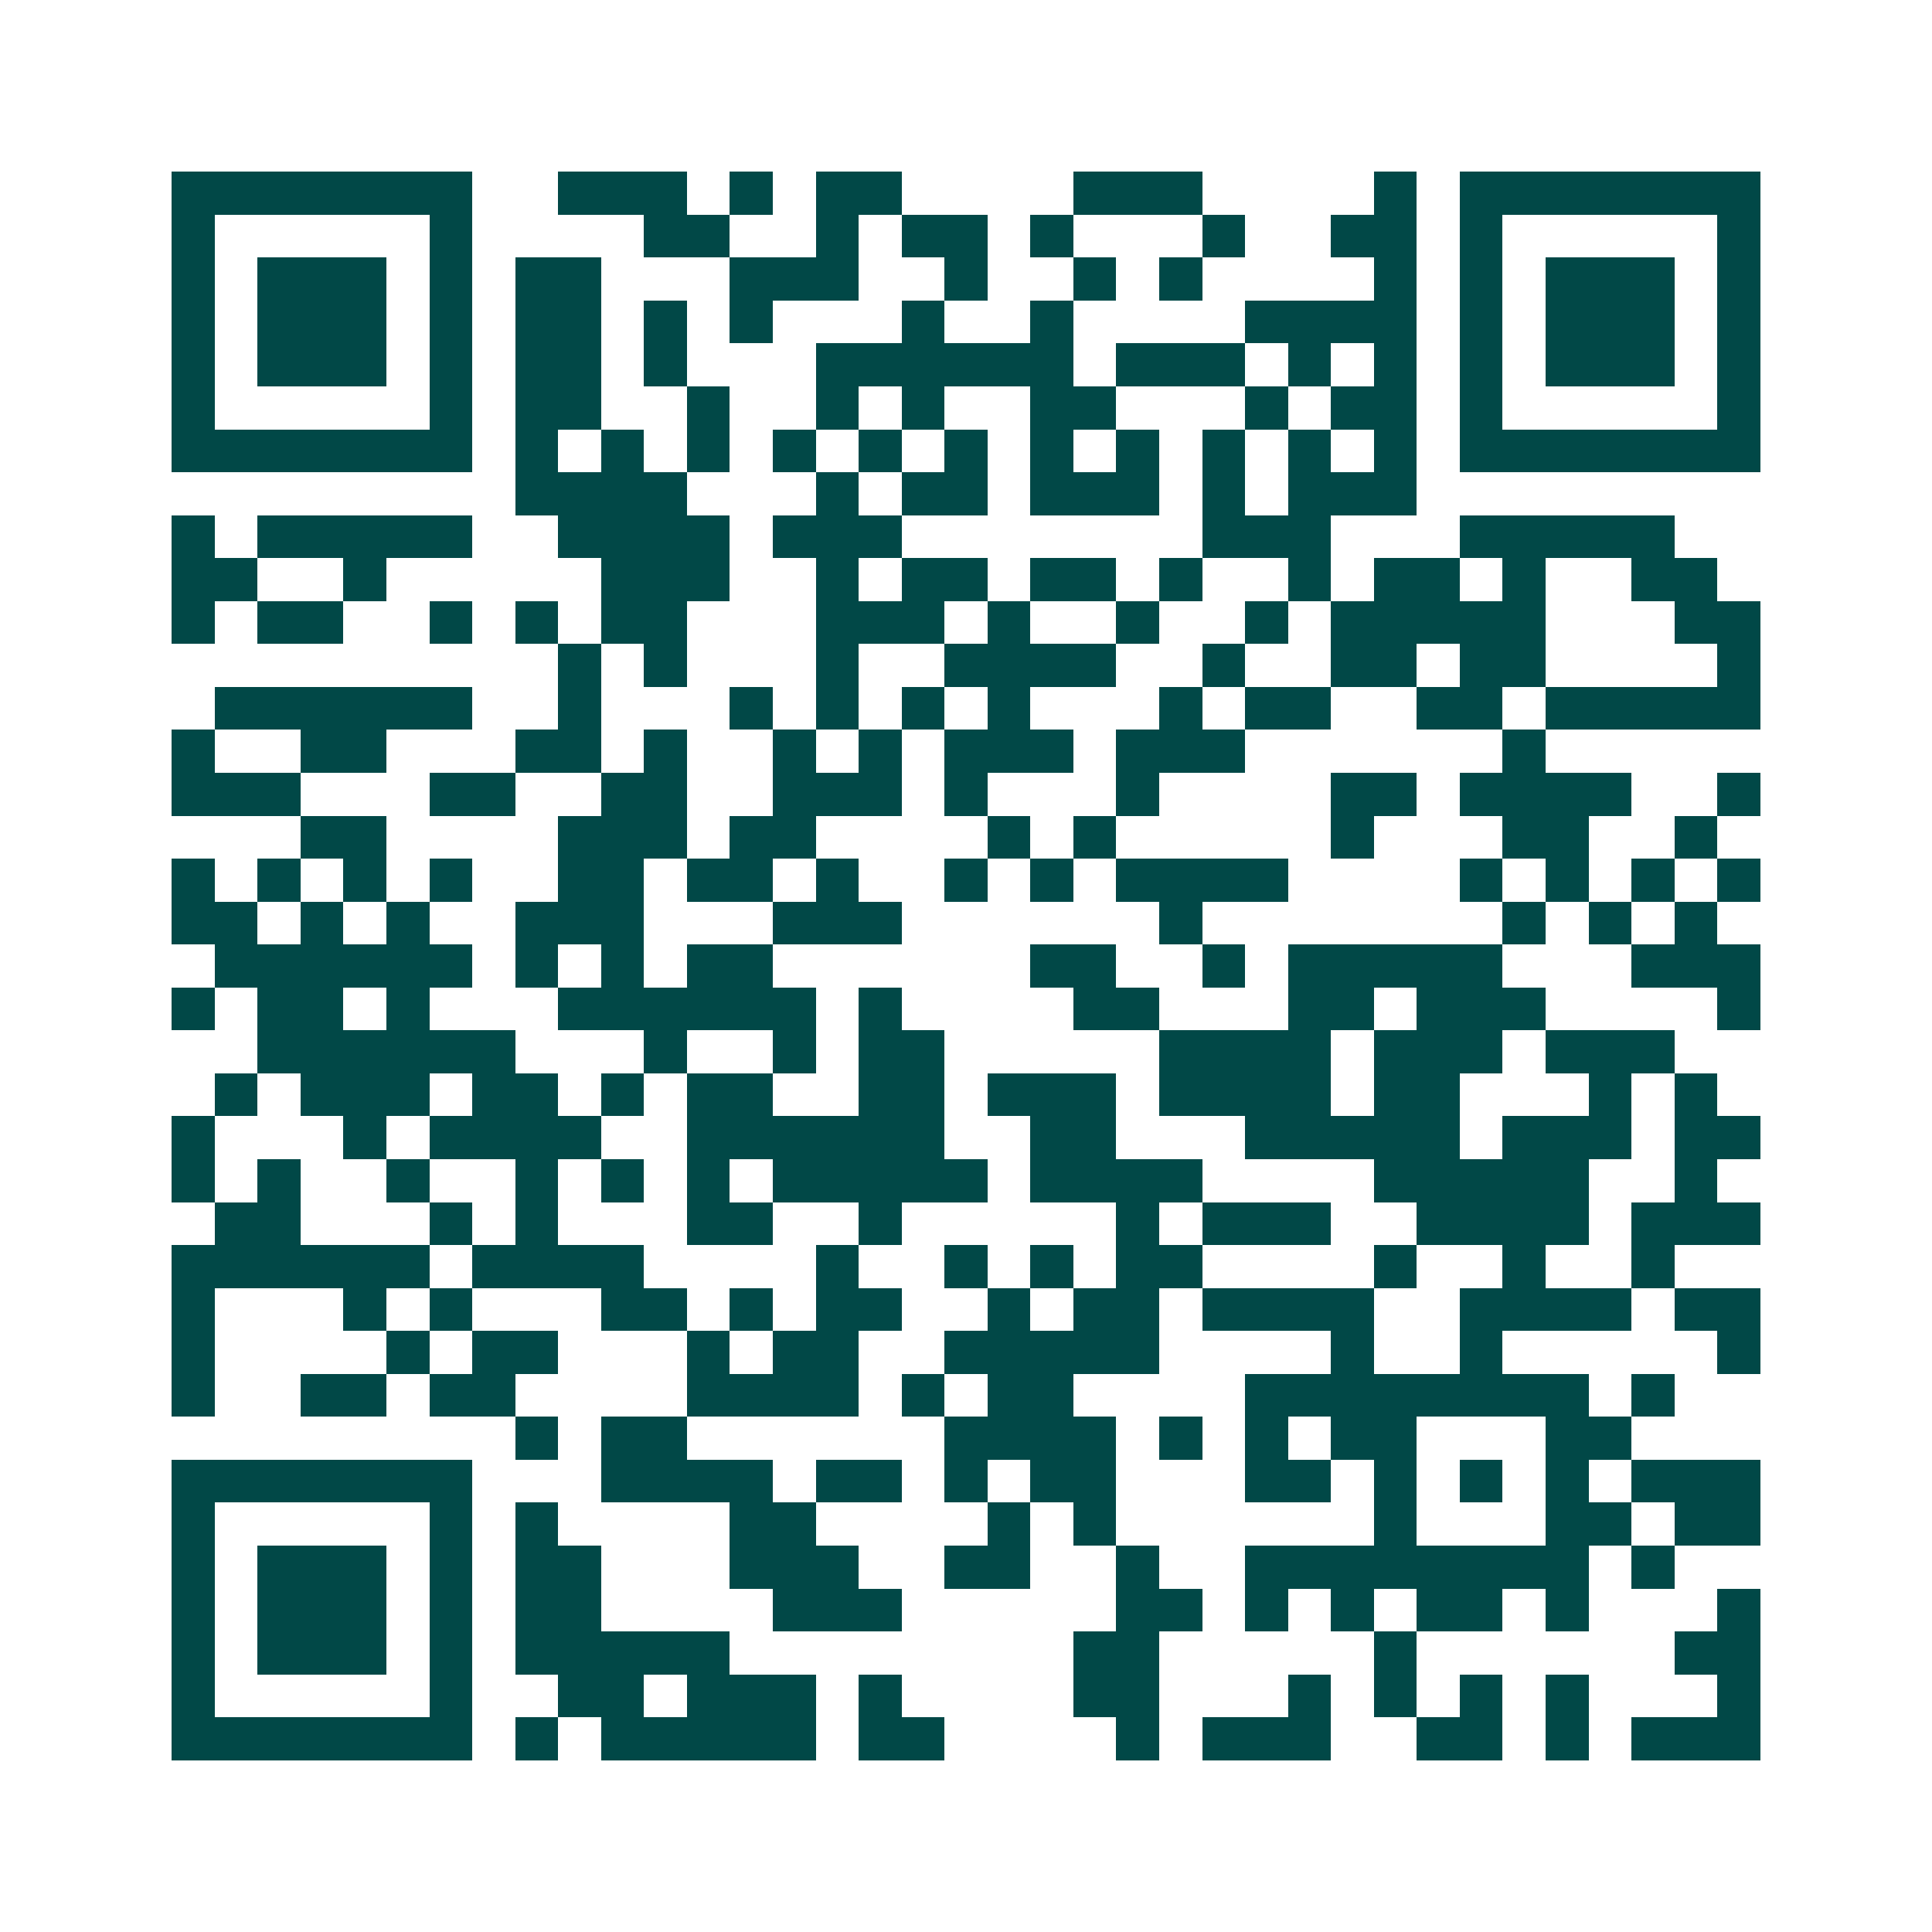 <svg xmlns="http://www.w3.org/2000/svg" width="200" height="200" viewBox="0 0 45 45" shape-rendering="crispEdges"><path fill="#ffffff" d="M0 0h45v45H0z"/><path stroke="#014847" d="M4 4.5h7m2 0h3m1 0h1m1 0h2m4 0h3m4 0h1m1 0h7M4 5.5h1m5 0h1m4 0h2m2 0h1m1 0h2m1 0h1m3 0h1m2 0h2m1 0h1m5 0h1M4 6.5h1m1 0h3m1 0h1m1 0h2m3 0h3m2 0h1m2 0h1m1 0h1m4 0h1m1 0h1m1 0h3m1 0h1M4 7.5h1m1 0h3m1 0h1m1 0h2m1 0h1m1 0h1m3 0h1m2 0h1m4 0h4m1 0h1m1 0h3m1 0h1M4 8.5h1m1 0h3m1 0h1m1 0h2m1 0h1m3 0h6m1 0h3m1 0h1m1 0h1m1 0h1m1 0h3m1 0h1M4 9.5h1m5 0h1m1 0h2m2 0h1m2 0h1m1 0h1m2 0h2m3 0h1m1 0h2m1 0h1m5 0h1M4 10.5h7m1 0h1m1 0h1m1 0h1m1 0h1m1 0h1m1 0h1m1 0h1m1 0h1m1 0h1m1 0h1m1 0h1m1 0h7M12 11.5h4m3 0h1m1 0h2m1 0h3m1 0h1m1 0h3M4 12.5h1m1 0h5m2 0h4m1 0h3m7 0h3m3 0h5M4 13.5h2m2 0h1m5 0h3m2 0h1m1 0h2m1 0h2m1 0h1m2 0h1m1 0h2m1 0h1m2 0h2M4 14.5h1m1 0h2m2 0h1m1 0h1m1 0h2m3 0h3m1 0h1m2 0h1m2 0h1m1 0h5m3 0h2M13 15.5h1m1 0h1m3 0h1m2 0h4m2 0h1m2 0h2m1 0h2m4 0h1M5 16.5h6m2 0h1m3 0h1m1 0h1m1 0h1m1 0h1m3 0h1m1 0h2m2 0h2m1 0h5M4 17.5h1m2 0h2m3 0h2m1 0h1m2 0h1m1 0h1m1 0h3m1 0h3m6 0h1M4 18.5h3m3 0h2m2 0h2m2 0h3m1 0h1m3 0h1m4 0h2m1 0h4m2 0h1M7 19.5h2m4 0h3m1 0h2m4 0h1m1 0h1m5 0h1m3 0h2m2 0h1M4 20.5h1m1 0h1m1 0h1m1 0h1m2 0h2m1 0h2m1 0h1m2 0h1m1 0h1m1 0h4m4 0h1m1 0h1m1 0h1m1 0h1M4 21.5h2m1 0h1m1 0h1m2 0h3m3 0h3m6 0h1m7 0h1m1 0h1m1 0h1M5 22.5h6m1 0h1m1 0h1m1 0h2m6 0h2m2 0h1m1 0h5m3 0h3M4 23.5h1m1 0h2m1 0h1m3 0h6m1 0h1m4 0h2m3 0h2m1 0h3m4 0h1M6 24.5h6m3 0h1m2 0h1m1 0h2m5 0h4m1 0h3m1 0h3M5 25.5h1m1 0h3m1 0h2m1 0h1m1 0h2m2 0h2m1 0h3m1 0h4m1 0h2m3 0h1m1 0h1M4 26.5h1m3 0h1m1 0h4m2 0h6m2 0h2m3 0h5m1 0h3m1 0h2M4 27.5h1m1 0h1m2 0h1m2 0h1m1 0h1m1 0h1m1 0h5m1 0h4m4 0h5m2 0h1M5 28.5h2m3 0h1m1 0h1m3 0h2m2 0h1m5 0h1m1 0h3m2 0h4m1 0h3M4 29.5h6m1 0h4m4 0h1m2 0h1m1 0h1m1 0h2m4 0h1m2 0h1m2 0h1M4 30.5h1m3 0h1m1 0h1m3 0h2m1 0h1m1 0h2m2 0h1m1 0h2m1 0h4m2 0h4m1 0h2M4 31.5h1m4 0h1m1 0h2m3 0h1m1 0h2m2 0h5m4 0h1m2 0h1m5 0h1M4 32.5h1m2 0h2m1 0h2m4 0h4m1 0h1m1 0h2m4 0h8m1 0h1M12 33.5h1m1 0h2m6 0h4m1 0h1m1 0h1m1 0h2m3 0h2M4 34.5h7m3 0h4m1 0h2m1 0h1m1 0h2m3 0h2m1 0h1m1 0h1m1 0h1m1 0h3M4 35.5h1m5 0h1m1 0h1m4 0h2m4 0h1m1 0h1m6 0h1m3 0h2m1 0h2M4 36.5h1m1 0h3m1 0h1m1 0h2m3 0h3m2 0h2m2 0h1m2 0h8m1 0h1M4 37.5h1m1 0h3m1 0h1m1 0h2m4 0h3m5 0h2m1 0h1m1 0h1m1 0h2m1 0h1m3 0h1M4 38.5h1m1 0h3m1 0h1m1 0h5m8 0h2m5 0h1m6 0h2M4 39.5h1m5 0h1m2 0h2m1 0h3m1 0h1m4 0h2m3 0h1m1 0h1m1 0h1m1 0h1m3 0h1M4 40.5h7m1 0h1m1 0h5m1 0h2m4 0h1m1 0h3m2 0h2m1 0h1m1 0h3"/></svg>
